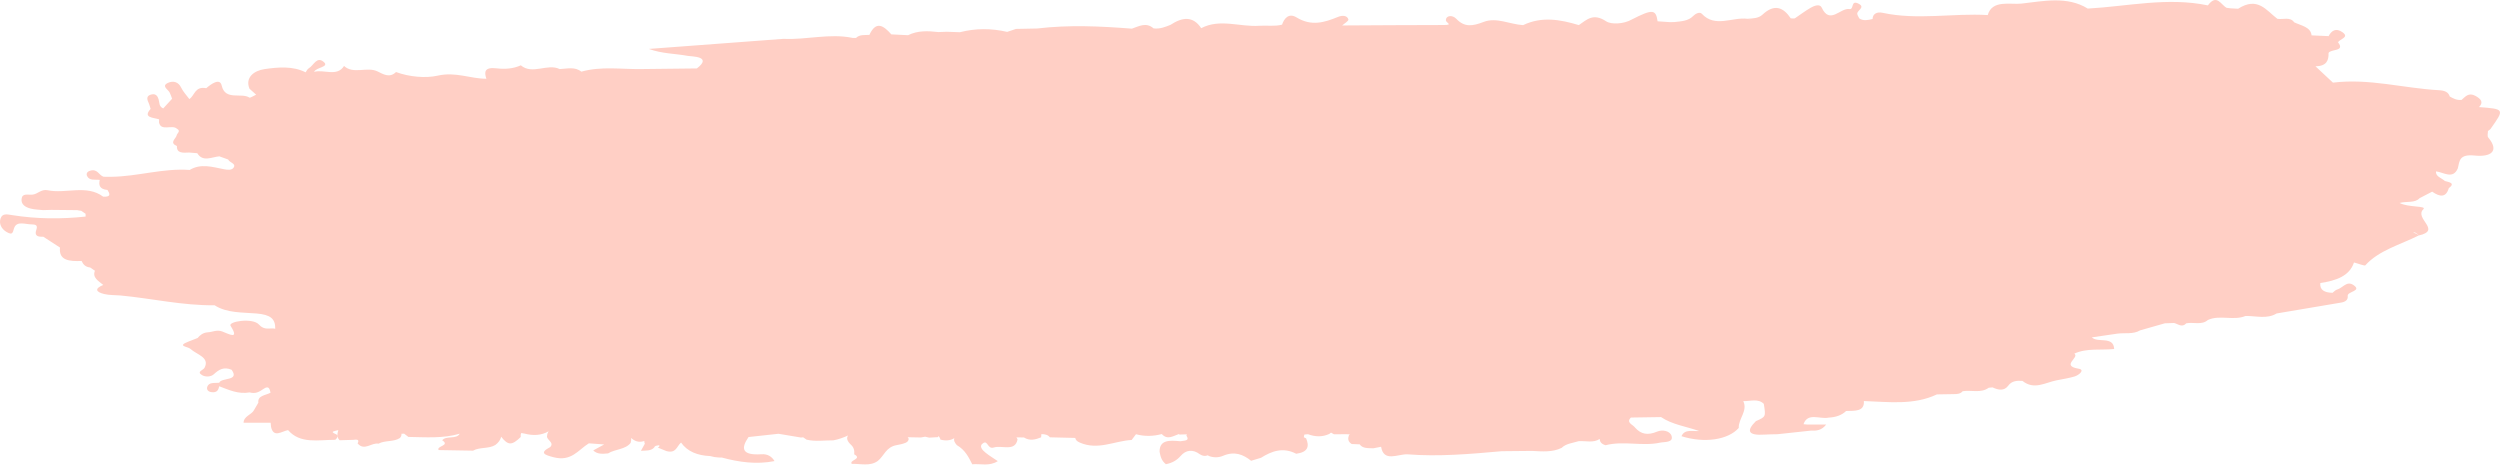 <?xml version="1.0" encoding="UTF-8" standalone="no"?>
<!DOCTYPE svg PUBLIC "-//W3C//DTD SVG 1.1//EN" "http://www.w3.org/Graphics/SVG/1.1/DTD/svg11.dtd">
<svg width="100%" height="100%" viewBox="0 0 312 58" version="1.1" xmlns="http://www.w3.org/2000/svg" xmlns:xlink="http://www.w3.org/1999/xlink" xml:space="preserve" xmlns:serif="http://www.serif.com/" style="fill-rule:evenodd;clip-rule:evenodd;stroke-linejoin:round;stroke-miterlimit:2;">
    <g id="insider_bg" transform="matrix(1,0,0,1,0,-14)">
        <path d="M310.541,31.171C310.377,30.973 310.503,30.629 310.494,30.352C310.612,30.255 310.762,30.172 310.842,30.058C312.575,27.61 312.574,27.609 309.379,27.364C309.989,26.758 309.608,26.34 308.953,25.976C308.075,25.49 307.68,26.069 307.204,26.468C306.616,26.529 306.168,26.293 305.726,26.04L305.728,26.04C305.56,25.475 305.071,25.295 304.373,25.257C299.959,25.014 295.661,23.757 291.152,24.313C290.426,23.635 289.7,22.956 288.973,22.277C288.964,22.267 288.954,22.257 288.946,22.247C288.96,22.257 288.965,22.266 288.981,22.276C290.4,22.249 290.625,21.503 290.604,20.607C290.872,20.096 292.717,20.453 291.788,19.282C291.724,19.259 291.674,19.223 291.632,19.179L291.788,19.282C291.983,18.859 293.257,18.673 292.345,18.025C291.525,17.443 290.957,17.831 290.612,18.509L290.612,18.508C289.904,18.477 289.195,18.446 288.486,18.415L288.485,18.415C288.381,17.361 287.189,17.204 286.313,16.784C285.808,16.06 284.922,16.469 284.214,16.348C282.839,15.309 281.774,13.523 279.316,15.091C279,15.073 278.686,15.055 278.37,15.038C278.207,15.026 278.047,15.001 277.887,14.977C277.163,14.607 276.661,13.167 275.544,14.673C270.496,13.619 265.544,14.792 260.554,15.071L260.553,15.07C257.977,13.48 254.995,14.146 252.267,14.45C250.922,14.6 248.607,13.934 248.072,15.88C248.071,15.88 248.071,15.881 248.071,15.881C243.7,15.623 239.291,16.542 234.937,15.596C234.27,15.451 233.708,15.71 233.698,16.367L233.693,16.372C233.129,16.506 232.565,16.643 232.037,16.296C231.949,16.101 231.798,15.909 231.785,15.711C231.759,15.29 232.825,14.924 231.971,14.471C230.932,13.923 231.42,15.225 230.81,15.129C229.673,14.949 228.36,17.132 227.346,14.942C227.115,14.44 226.393,14.724 225.988,14.959C225.285,15.366 224.649,15.846 223.985,16.297L223.734,16.306L223.482,16.285C222.566,14.91 221.447,14.438 219.96,15.826C219.448,16.302 218.755,16.294 218.073,16.344C218.265,16.431 218.456,16.486 218.648,16.533C218.458,16.502 218.266,16.446 218.073,16.344C216.193,16.105 214.043,17.502 212.391,15.723C212.113,15.424 211.571,15.722 211.298,16.005C210.697,16.625 209.811,16.661 208.948,16.754L208.948,16.753L208.413,16.764C207.897,16.729 207.382,16.693 206.866,16.658C206.656,15.148 206.225,15.118 203.651,16.431L203.652,16.431L203.651,16.432C202.63,17.019 201.07,17.072 200.448,16.659C198.827,15.586 198.042,16.453 197.038,17.132L197.037,17.132C194.719,16.434 192.401,16.02 190.086,17.136L190.085,17.137C188.426,17.037 186.756,16.12 185.162,16.735C183.732,17.288 182.758,17.413 181.739,16.341C181.266,15.844 180.451,15.906 180.448,16.531C180.447,16.851 181.426,17.121 180.157,17.122C175.939,17.122 171.721,17.157 167.503,17.178C167.78,16.923 168.337,16.615 168.279,16.419C168.134,15.925 167.526,15.887 166.999,16.104C165.28,16.809 163.667,17.307 161.805,16.172C160.826,15.575 160.25,16.322 160.002,17.077L160,17.077C159.07,17.323 158.104,17.149 157.173,17.216C154.753,17.392 152.246,16.283 149.911,17.517C148.88,15.957 147.545,16.141 146.075,17.103L146.074,17.103C145.411,17.37 144.75,17.64 143.964,17.542L143.963,17.542C143.045,16.735 142.155,17.273 141.261,17.576L141.261,17.577L141.261,17.576C137.324,17.268 133.386,17.084 129.446,17.556C128.563,17.574 127.679,17.591 126.796,17.609L126.797,17.609L126.796,17.609C126.43,17.733 126.063,17.856 125.695,17.979C123.726,17.525 121.762,17.516 119.803,18.02L119.803,18.021C119.258,18.002 118.713,17.983 118.169,17.964C117.816,17.976 117.462,17.989 117.11,18.002C115.803,17.85 114.513,17.799 113.33,18.393L111.241,18.291C110.281,17.208 109.338,16.53 108.497,18.359C107.903,18.383 107.268,18.295 106.828,18.737L106.62,18.737C106.62,18.737 106.413,18.732 106.411,18.733L106.411,18.732C103.523,18.133 100.667,18.989 97.789,18.847C92.183,19.267 86.579,19.686 80.973,20.106C82.626,20.71 84.282,20.684 85.841,20.975C86.311,21.062 88.964,21.009 86.97,22.54L86.969,22.54L80.049,22.619C77.544,22.658 75.008,22.244 72.55,22.944C71.754,22.294 70.777,22.58 69.849,22.619L69.849,22.62C68.325,21.869 66.449,23.381 64.998,22.152L64.998,22.153L64.998,22.152C64.051,22.585 63.013,22.65 61.97,22.528C60.482,22.353 60.399,22.958 60.701,23.828C58.68,23.83 56.88,22.924 54.607,23.444C53.155,23.775 51.092,23.611 49.423,22.99C48.625,23.776 47.824,23.258 47.119,22.914C45.815,22.276 44.097,23.318 42.937,22.231C42.062,23.63 40.415,22.621 39.203,22.969C39.416,22.406 41.127,22.374 40.425,21.751C39.537,20.962 39.143,22.173 38.544,22.516C38.354,22.625 38.273,22.852 38.143,23.026C36.529,22.208 34.677,22.386 33.022,22.624C31.687,22.815 30.568,23.684 31.134,25.069C31.41,25.318 31.688,25.567 31.966,25.815C31.679,25.946 31.22,26.239 31.132,26.182C30.127,25.522 28.099,26.605 27.667,24.676C27.442,23.675 26.323,24.505 25.742,25.004L25.742,25.005C24.295,24.744 24.328,25.905 23.629,26.362C23.28,25.886 22.845,25.435 22.604,24.927C22.28,24.244 21.644,24.03 20.964,24.342C20.11,24.735 20.955,25.142 21.169,25.539C21.304,25.79 21.377,26.061 21.477,26.323C21.108,26.727 20.737,27.132 20.368,27.535C19.813,27.276 19.918,26.814 19.799,26.417C19.696,26.069 19.504,25.673 18.958,25.776C18.261,25.908 18.315,26.341 18.526,26.784C18.649,27.044 18.709,27.322 18.797,27.591C17.798,28.703 19.105,28.658 19.855,28.892L19.855,28.893C19.849,29.02 19.846,29.147 19.845,29.273L19.845,29.274C20.073,30.434 21.486,29.516 22.068,30.055C22.655,30.372 22.032,30.656 22.031,30.957C21.852,31.384 21.143,31.825 22.079,32.226C22.027,33.139 22.821,33.078 23.596,33.037C23.938,33.064 24.279,33.092 24.621,33.12C25.307,34.257 26.406,33.599 27.373,33.51C27.741,33.642 28.11,33.774 28.477,33.907L28.478,33.907L28.477,33.907C28.614,34.287 29.502,34.395 29.158,34.916C28.919,35.277 28.373,35.2 27.955,35.12C26.505,34.841 25.06,34.362 23.657,35.218C23.655,35.215 23.654,35.212 23.652,35.208C20.333,34.975 17.197,36.022 13.918,36.064L13.919,36.064L13.918,36.064C13.586,36.063 13.255,36.061 12.923,36.06C12.325,35.861 12.177,35.026 11.244,35.307C10.867,35.421 10.731,35.683 10.87,35.973C11.16,36.581 11.88,36.375 12.448,36.452L12.449,36.451L12.448,36.452C12.304,37.091 12.401,37.616 13.415,37.706C13.705,38.17 13.906,38.598 12.879,38.546C10.803,36.988 8.199,38.227 5.922,37.737L5.92,37.737C5.124,37.585 4.705,38.236 4.032,38.293C3.465,38.34 2.766,38.076 2.691,38.841C2.624,39.51 3.139,39.856 3.839,40.034C4.322,40.157 4.855,40.164 5.365,40.222C5.712,40.214 6.059,40.204 6.407,40.194C7.49,40.205 8.573,40.216 9.656,40.226L9.655,40.226L9.656,40.226C9.808,40.268 9.966,40.294 10.127,40.302C10.311,40.427 10.495,40.553 10.68,40.678C10.677,40.795 10.678,40.911 10.684,41.027C7.634,41.357 4.589,41.331 1.571,40.856C0.909,40.753 0.314,40.583 0.076,41.249C-0.165,41.925 0.189,42.576 0.811,42.947C1.703,43.479 1.58,42.839 1.806,42.356C2.174,41.568 3.203,42.003 3.925,42.001C5.03,41.997 4.448,42.633 4.454,43.061C4.459,43.545 4.95,43.551 5.409,43.546C6.101,43.996 6.794,44.446 7.486,44.895C7.315,46.518 8.661,46.632 10.184,46.568C10.369,46.981 10.645,47.321 11.259,47.385C11.456,47.52 11.653,47.656 11.849,47.792L11.848,47.792C11.493,48.636 12.285,49.064 12.888,49.561C11.795,50.002 11.921,50.428 12.992,50.692C13.625,50.848 14.332,50.819 15.004,50.872C18.938,51.24 22.781,52.145 26.783,52.097L26.784,52.097C28.312,53.091 30.276,52.972 32.02,53.124C33.773,53.275 34.367,53.786 34.352,55.025C33.68,54.886 33.009,55.285 32.318,54.506C31.528,53.616 28.43,54.121 28.773,54.661C29.914,56.46 28.601,55.698 27.727,55.366C27.056,55.112 26.514,55.448 25.91,55.474L25.91,55.475L25.909,55.474C25.325,55.525 24.965,55.819 24.668,56.18C24.293,56.327 23.917,56.473 23.542,56.621C23.542,56.621 23.54,56.621 23.54,56.62C21.988,57.221 23.43,57.224 23.783,57.553C24.532,58.251 26.209,58.588 25.529,59.895C25.365,60.21 24.486,60.375 25.212,60.813C25.65,61.077 26.326,61.036 26.685,60.706C27.31,60.131 27.918,59.737 28.905,60.146C29.948,61.604 27.615,61.078 27.357,61.77C26.776,61.827 26.032,61.654 25.853,62.326C25.778,62.608 25.955,62.88 26.377,62.938C27.107,63.04 27.265,62.643 27.36,62.206C28.561,62.655 29.723,63.222 31.153,62.972C31.898,63.182 32.353,62.905 32.915,62.518C33.59,62.053 33.672,62.628 33.762,63.012L33.763,63.012C33.147,63.342 32.118,63.36 32.244,64.252C32.059,64.568 31.874,64.884 31.688,65.201C31.398,65.755 30.416,65.937 30.396,66.756C31.544,66.757 32.66,66.757 33.778,66.758C33.794,66.932 33.809,67.107 33.826,67.282C34.148,68.695 35.157,67.825 35.949,67.676C37.459,69.429 39.733,68.891 41.83,68.887C42.137,68.677 42.216,68.31 41.938,68.194C41.036,67.815 41.856,67.813 42.097,67.699C42.154,67.702 42.213,67.704 42.27,67.707C42.25,67.717 42.228,67.724 42.208,67.734C42.086,68.153 42.009,68.569 42.385,68.944C42.95,68.926 43.515,68.91 44.079,68.893C44.541,68.827 44.9,68.839 44.628,69.335C45.474,70.336 46.368,69.197 47.232,69.372C48.035,68.926 49.135,69.178 49.906,68.665C50.055,68.507 50.122,68.33 50.103,68.134C50.215,68.13 50.326,68.126 50.438,68.121C50.612,68.257 50.787,68.392 50.963,68.528C53.118,68.562 55.289,68.742 57.373,68.125C56.962,68.87 55.683,68.331 55.186,68.947C56.237,69.624 54.412,69.655 54.744,70.169C56.174,70.193 57.604,70.217 59.033,70.243C59.867,69.772 61.005,70.038 61.821,69.53C62.209,69.242 62.453,68.902 62.549,68.508C63.418,69.623 63.893,69.594 64.985,68.538C64.961,68.354 64.979,68.186 65.056,68.041C65.189,68.056 65.322,68.078 65.451,68.11C66.523,68.39 67.539,68.36 68.471,67.823C68.364,67.981 68.293,68.151 68.284,68.342C68.089,68.88 69.254,69.197 68.663,69.796C67.247,70.533 67.993,70.778 69.076,71.061C71.322,71.649 72.169,70.136 73.489,69.327C74.063,69.369 74.636,69.411 75.402,69.467C74.831,69.779 74.434,69.995 74.037,70.212C74.533,70.712 75.211,70.647 75.89,70.584C76.75,70.04 78.074,70.111 78.703,69.27C78.764,69.051 78.794,68.843 78.759,68.656C79.191,69.032 79.685,69.279 80.412,69.035C80.403,69.142 80.419,69.256 80.475,69.38C80.312,69.673 80.15,69.966 79.988,70.259C80.576,70.217 81.217,70.307 81.64,69.852C81.732,69.588 82.032,69.61 82.283,69.565C82.319,69.699 82.253,69.795 82.087,69.852C82.441,69.997 82.794,70.142 83.148,70.287C84.401,70.645 84.455,69.668 84.996,69.233C85.783,70.352 87.044,70.851 88.64,70.919C88.973,71.022 89.322,71.075 89.678,71.095C89.815,71.098 89.951,71.101 90.088,71.102C92.233,71.682 94.406,71.987 96.661,71.545C96.341,71 95.815,70.637 95.039,70.689C92.564,70.855 92.438,69.965 93.418,68.542C94.664,68.407 95.91,68.271 97.155,68.135L97.157,68.135L97.155,68.135C98.088,68.292 99.019,68.447 99.95,68.602C100.045,68.608 100.134,68.585 100.225,68.571C100.374,68.666 100.522,68.765 100.667,68.872C101.77,69.13 102.894,68.945 104.007,68.955C104.663,68.83 105.265,68.613 105.839,68.346C105.612,68.666 105.713,69.044 106.182,69.489C106.583,69.84 106.649,70.258 106.606,70.7C107.674,71.286 105.928,71.418 106.299,71.892C107.395,71.85 108.568,72.232 109.544,71.529C110.358,70.885 110.552,69.782 111.918,69.548C112.296,69.483 112.671,69.402 113.017,69.26C113.275,69.148 113.405,68.976 113.403,68.745C113.371,68.687 113.322,68.642 113.279,68.592C113.287,68.59 113.296,68.591 113.306,68.59C113.329,68.583 113.352,68.575 113.376,68.568C113.893,68.579 114.41,68.589 114.927,68.598C115.102,68.565 115.278,68.532 115.453,68.499C115.622,68.54 115.792,68.579 115.961,68.618C116.328,68.597 116.694,68.577 117.061,68.555C117.078,68.504 117.087,68.462 117.099,68.416C117.227,68.518 117.324,68.656 117.364,68.861C117.987,69.028 118.572,69.002 119.099,68.682C118.99,68.999 119.18,69.28 119.414,69.553C120.454,70.153 120.887,71.052 121.338,71.943C122.328,71.836 123.431,72.24 124.526,71.55C123.939,71.151 123.456,70.864 123.037,70.526C122.593,70.171 122.095,69.658 122.739,69.278C123.291,68.952 123.257,70.124 124.052,69.84C125.05,69.543 126.686,70.405 126.989,68.844C126.958,68.749 126.907,68.664 126.845,68.585L127.789,68.596C128.51,69.052 129.222,68.87 129.933,68.579C129.945,68.446 129.956,68.312 129.965,68.178C130.397,68.18 130.786,68.255 131.023,68.577C132.078,68.602 133.132,68.628 134.187,68.653L134.188,68.652C134.259,68.918 134.385,69.069 134.755,69.232C137.029,70.231 139.08,69.023 141.23,68.908C141.41,68.671 141.591,68.431 141.772,68.192C142.849,68.485 143.922,68.455 144.993,68.17C145.698,68.95 146.406,68.41 147.113,68.173C147.113,68.173 147.204,68.232 147.204,68.231C147.51,68.222 147.816,68.215 148.123,68.206C148.097,68.255 148.07,68.303 148.064,68.361C148.532,69.079 147.76,68.962 147.31,69.067C145.988,68.943 144.704,68.861 144.715,70.373C144.821,70.942 144.946,71.504 145.507,71.929C146.298,71.78 146.871,71.443 147.348,70.897C147.992,70.159 148.846,70.018 149.748,70.696C150.09,70.919 150.42,70.953 150.74,70.82C150.782,70.849 150.823,70.879 150.868,70.907C151.463,71.134 152.085,71.119 152.638,70.884C154.057,70.281 155.142,70.704 156.137,71.506C156.549,71.382 156.961,71.257 157.373,71.132C158.715,70.292 160.116,69.775 161.768,70.628C163.273,70.426 163.416,69.68 163.006,68.713C162.911,68.655 162.813,68.619 162.717,68.567C162.738,68.458 162.759,68.349 162.776,68.24C162.931,68.21 163.087,68.194 163.246,68.193C164.134,68.52 165.015,68.559 165.886,68.16C165.969,68.11 166.035,68.046 166.111,67.991C166.231,68.058 166.353,68.127 166.473,68.194L168.078,68.191C168.206,68.198 168.332,68.205 168.461,68.212C168.422,68.254 168.37,68.281 168.338,68.334C168.197,68.747 168.221,69.126 168.695,69.413L169.686,69.454C169.687,69.453 169.69,69.452 169.691,69.451C170.026,69.975 170.737,69.929 171.406,69.945C171.725,69.882 172.042,69.819 172.361,69.757C172.685,71.704 174.4,70.674 175.623,70.698L175.624,70.698C179.578,71.011 183.495,70.658 187.415,70.31L190.701,70.278C190.726,70.279 190.755,70.277 190.781,70.277C190.92,70.276 191.059,70.274 191.199,70.273L191.198,70.273L191.199,70.273C192.463,70.34 193.735,70.463 194.893,69.894C195.434,69.355 196.275,69.289 197.012,69.059C197.896,68.995 198.865,69.314 199.645,68.778C199.652,69.164 199.892,69.429 200.381,69.565C202.611,68.979 204.947,69.727 207.163,69.245C207.702,69.128 208.894,69.265 208.605,68.387C208.4,67.769 207.474,67.585 206.81,67.864C205.637,68.356 204.797,68.2 204.072,67.38C203.792,66.983 202.887,66.748 203.539,66.11C204.792,66.09 206.046,66.071 207.299,66.052L207.299,66.051L207.299,66.052C208.673,66.987 210.458,67.226 212.051,67.79L212.051,67.791C211.247,67.85 210.249,67.51 209.848,68.438C212.702,69.339 215.661,68.907 216.995,67.407L216.996,67.407C216.94,66.266 218.16,65.257 217.555,64.06C218.428,64.09 219.392,63.692 220.121,64.397L220.121,64.398C220.382,66.01 220.382,66.01 219.14,66.555C217.925,67.754 218.11,68.381 220.239,68.237C220.768,68.201 221.302,68.205 221.833,68.19C223.222,68.041 224.613,67.891 226.001,67.741C226.706,67.775 227.353,67.707 227.906,66.984C227.015,66.983 226.282,66.983 225.55,66.982C225.393,66.962 225.237,66.948 225.078,66.942C225.593,65.423 227.156,66.361 228.215,66.118C229.085,66.075 229.834,65.836 230.395,65.292C231.477,65.256 232.711,65.388 232.609,64.051L232.61,64.05C235.705,64.156 238.849,64.589 241.726,63.221L241.727,63.221C242.428,63.21 243.128,63.198 243.828,63.186C244.267,63.192 244.679,63.147 244.943,62.823C246.019,62.649 247.228,63.105 248.187,62.392C248.188,62.392 248.189,62.392 248.189,62.391C248.349,62.382 248.508,62.367 248.665,62.345C249.404,62.689 250.126,62.825 250.643,62.116C251.055,61.551 251.685,61.479 252.405,61.537C253.857,62.708 255.249,61.741 256.661,61.465C257.414,61.309 258.193,61.202 258.915,60.981C259.463,60.813 260.23,60.152 259.432,60.019C257.109,59.632 259.582,58.635 258.878,58.133C260.424,57.41 262.209,57.731 263.847,57.554C263.772,55.888 261.769,56.838 261.064,56.103C262.119,55.949 263.174,55.795 264.231,55.64C265.18,55.508 266.216,55.749 267.076,55.232C267.077,55.232 267.078,55.232 267.078,55.231C268.112,54.937 269.144,54.643 270.177,54.348C270.559,54.336 270.941,54.323 271.323,54.309C271.827,54.426 272.314,54.934 272.847,54.349C273.735,54.171 274.779,54.612 275.544,53.935C277.019,53.253 278.753,54.059 280.239,53.433C281.546,53.411 282.913,53.859 284.125,53.119L292.1,51.774C292.697,51.692 293.059,51.428 292.994,50.936C292.916,50.355 294.86,50.341 293.696,49.564C292.868,49.011 292.36,49.948 291.671,50.136C291.448,50.198 291.289,50.402 291.101,50.542C290.091,50.52 289.483,50.19 289.574,49.32L289.575,49.32C291.528,49.031 293.207,48.465 293.771,46.772C293.782,46.779 293.794,46.78 293.806,46.788C293.804,46.776 293.798,46.768 293.795,46.757C294.284,46.891 295.109,47.209 295.191,47.117C296.857,45.249 299.551,44.542 301.846,43.392C301.768,43.323 301.69,43.255 301.613,43.186C301.469,43.121 301.319,43.073 301.165,43.035C301.401,42.944 301.628,43.097 301.853,43.39C304.803,42.736 301.237,41.27 302.44,40.104C302.891,39.668 300.524,39.905 299.471,39.329C300.359,39.087 301.382,39.37 301.968,38.73C302.49,38.46 303.013,38.189 303.536,37.919C304.504,38.6 305.265,38.67 305.606,37.489C306.45,36.848 305.699,36.746 305.113,36.587C304.716,36.205 303.934,36.04 304.018,35.387C304.982,35.507 306.13,36.425 306.74,35.002C306.953,34.085 306.9,33.211 308.84,33.412C310.866,33.622 311.952,32.868 310.541,31.171Z" style="fill:rgb(255,207,197);"/>
    </g>
</svg>
